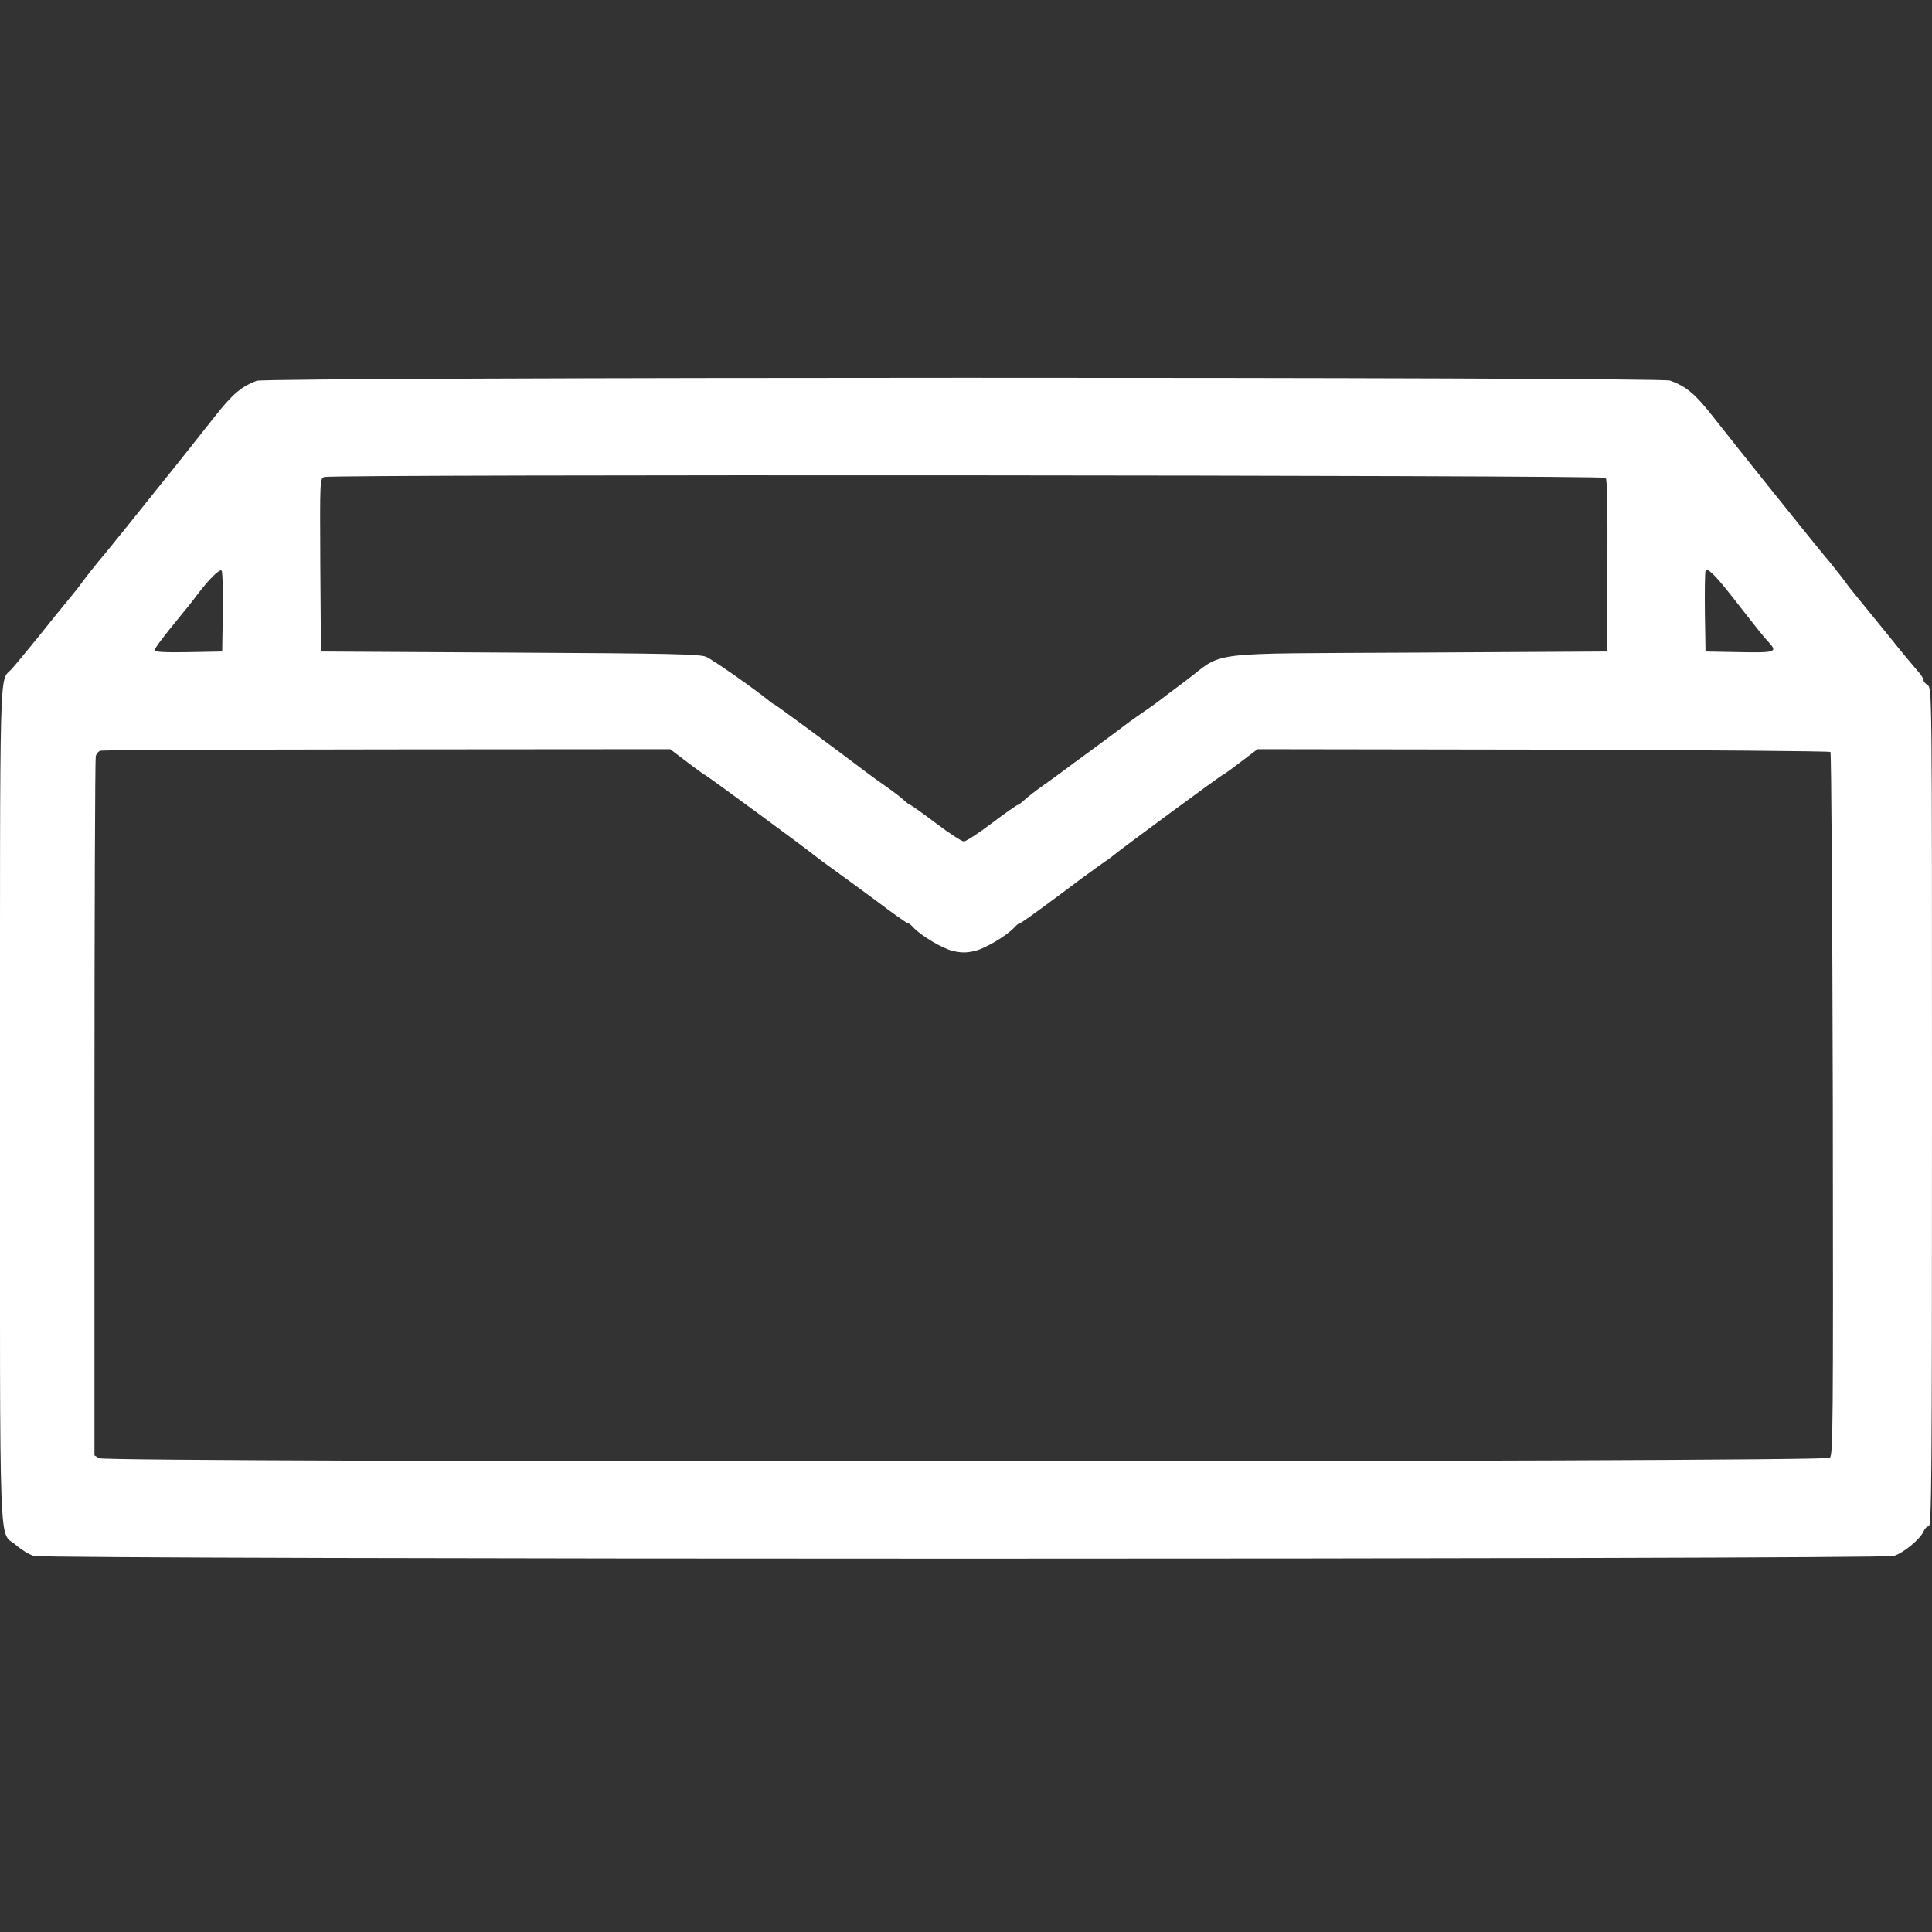 <?xml version="1.0" encoding="UTF-8" standalone="no"?> <svg xmlns="http://www.w3.org/2000/svg" version="1.0" width="900pt" height="900pt" viewBox="0 0 900 900" preserveAspectRatio="xMidYMid meet"><rect x="0" y="0" width="900" height="900" fill="#333333" stroke="none"/><g transform="translate(0,900) scale(0.1,-0.1)" fill="#ffffff" stroke="none"><path d="M1195 7226 c-72 -28 -112 -62 -195 -167 -25 -32 -74 -94 -110 -139 -36 -45 -87 -110 -115 -144 -118 -148 -290 -361 -295 -366 -9 -9 -84 -103 -100 -126 -8 -12 -35 -46 -60 -76 -25 -30 -90 -110 -144 -178 -55 -68 -110 -134 -123 -148 -57 -61 -53 84 -53 -2032 0 -2178 -7 -1975 75 -2048 24 -21 61 -44 83 -50 57 -17 8607 -17 8664 0 45 13 125 80 139 115 5 12 15 23 24 23 13 0 15 210 15 1953 0 1941 0 1952 -20 1965 -11 7 -20 18 -20 25 0 7 -13 27 -29 44 -15 17 -73 86 -127 154 -55 67 -119 147 -144 177 -25 30 -52 64 -60 76 -16 23 -91 117 -100 126 -5 5 -177 218 -295 366 -27 34 -79 99 -115 144 -36 45 -85 107 -110 139 -85 108 -124 140 -200 168 -49 18 -6539 17 -6585 -1z m6285 -452 c7 -7 9 -138 8 -410 l-3 -399 -880 -5 c-1020 -6 -893 10 -1085 -134 -63 -47 -120 -90 -126 -95 -6 -5 -41 -30 -78 -55 -36 -25 -71 -50 -78 -56 -7 -6 -69 -52 -138 -103 -69 -50 -139 -102 -155 -114 -17 -13 -56 -41 -87 -63 -31 -22 -69 -51 -84 -65 -15 -14 -30 -25 -34 -25 -3 0 -58 -38 -120 -85 -62 -47 -121 -85 -130 -85 -9 0 -68 38 -130 85 -62 47 -116 85 -119 85 -4 0 -17 10 -31 23 -14 13 -52 42 -85 65 -33 23 -73 52 -90 65 -150 114 -426 317 -430 317 -2 0 -13 7 -22 15 -63 52 -264 193 -293 205 -30 13 -163 16 -915 20 l-880 5 -3 403 c-2 400 -2 403 19 410 33 13 5956 9 5969 -4z m-6442 -625 l-3 -184 -157 -3 c-105 -2 -158 1 -158 8 0 10 40 63 128 170 21 25 53 65 71 90 54 71 104 121 113 112 5 -5 7 -91 6 -193z m7026 78 c129 -165 152 -194 174 -217 44 -48 35 -51 -135 -48 l-158 3 -3 180 c-1 98 0 186 3 194 7 19 39 -11 119 -112z m-4863 -777 c43 -33 81 -60 83 -60 5 0 469 -341 513 -377 12 -10 47 -36 78 -58 31 -22 121 -88 201 -147 79 -60 147 -108 152 -108 5 0 17 -9 27 -21 36 -38 134 -97 184 -109 40 -9 62 -9 102 0 50 12 148 71 184 109 10 12 22 21 27 21 5 0 79 53 166 118 86 65 179 133 206 152 27 18 56 39 65 47 29 25 501 373 507 373 2 0 40 27 83 60 l79 60 1330 -2 c732 -2 1334 -7 1339 -11 4 -5 9 -743 11 -1642 2 -1512 1 -1633 -14 -1646 -25 -21 -8028 -23 -8062 -2 l-22 13 0 1618 c0 889 3 1627 6 1639 3 12 13 24 23 26 9 3 609 5 1335 6 l1318 1 79 -60z"></path></g></svg> 